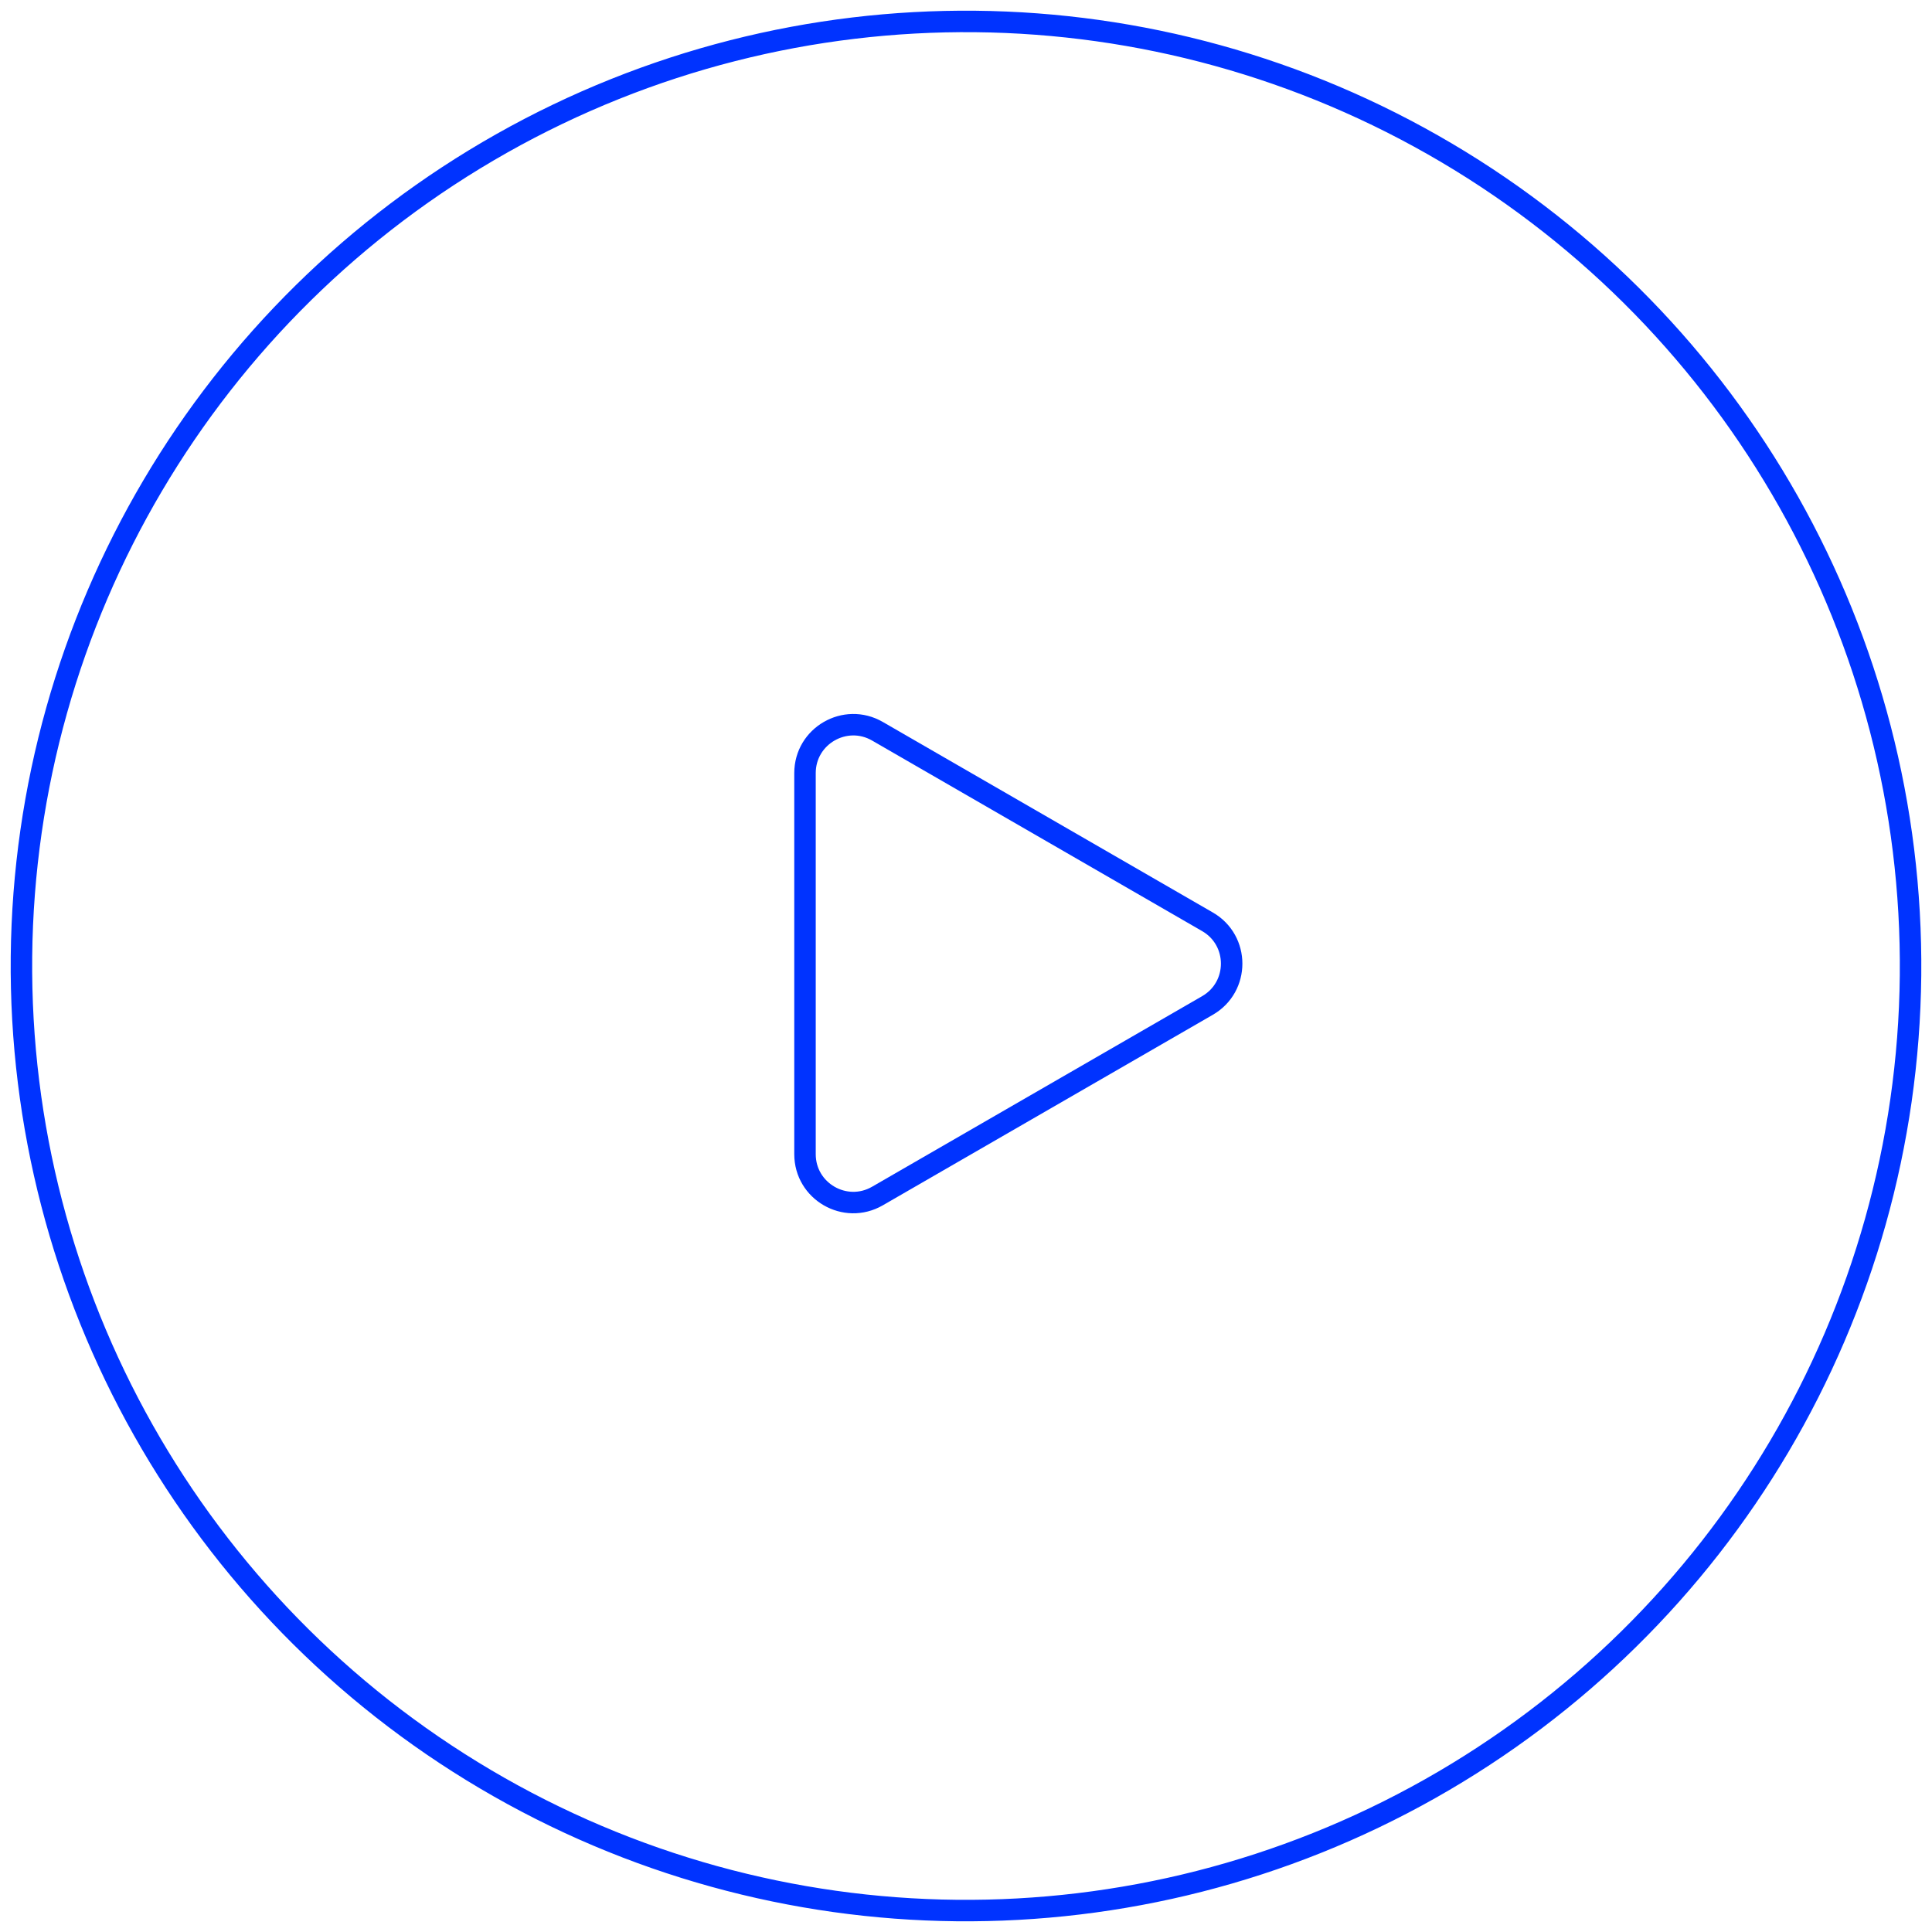 <?xml version="1.0" encoding="UTF-8"?> <svg xmlns="http://www.w3.org/2000/svg" width="360" height="360" viewBox="0 0 360 360" fill="none"> <path d="M225 187.354L163.5 222.861C157.5 226.325 150 221.995 150 215.067L150 144.053C150 137.124 157.5 132.794 163.5 136.258L225 171.765C231 175.229 231 183.89 225 187.354Z" stroke="#0033FF" stroke-width="4"></path> <circle r="176" transform="matrix(1 0.01 0.01 -1 180 180)" stroke="#0033FF" stroke-width="4"></circle> </svg> 